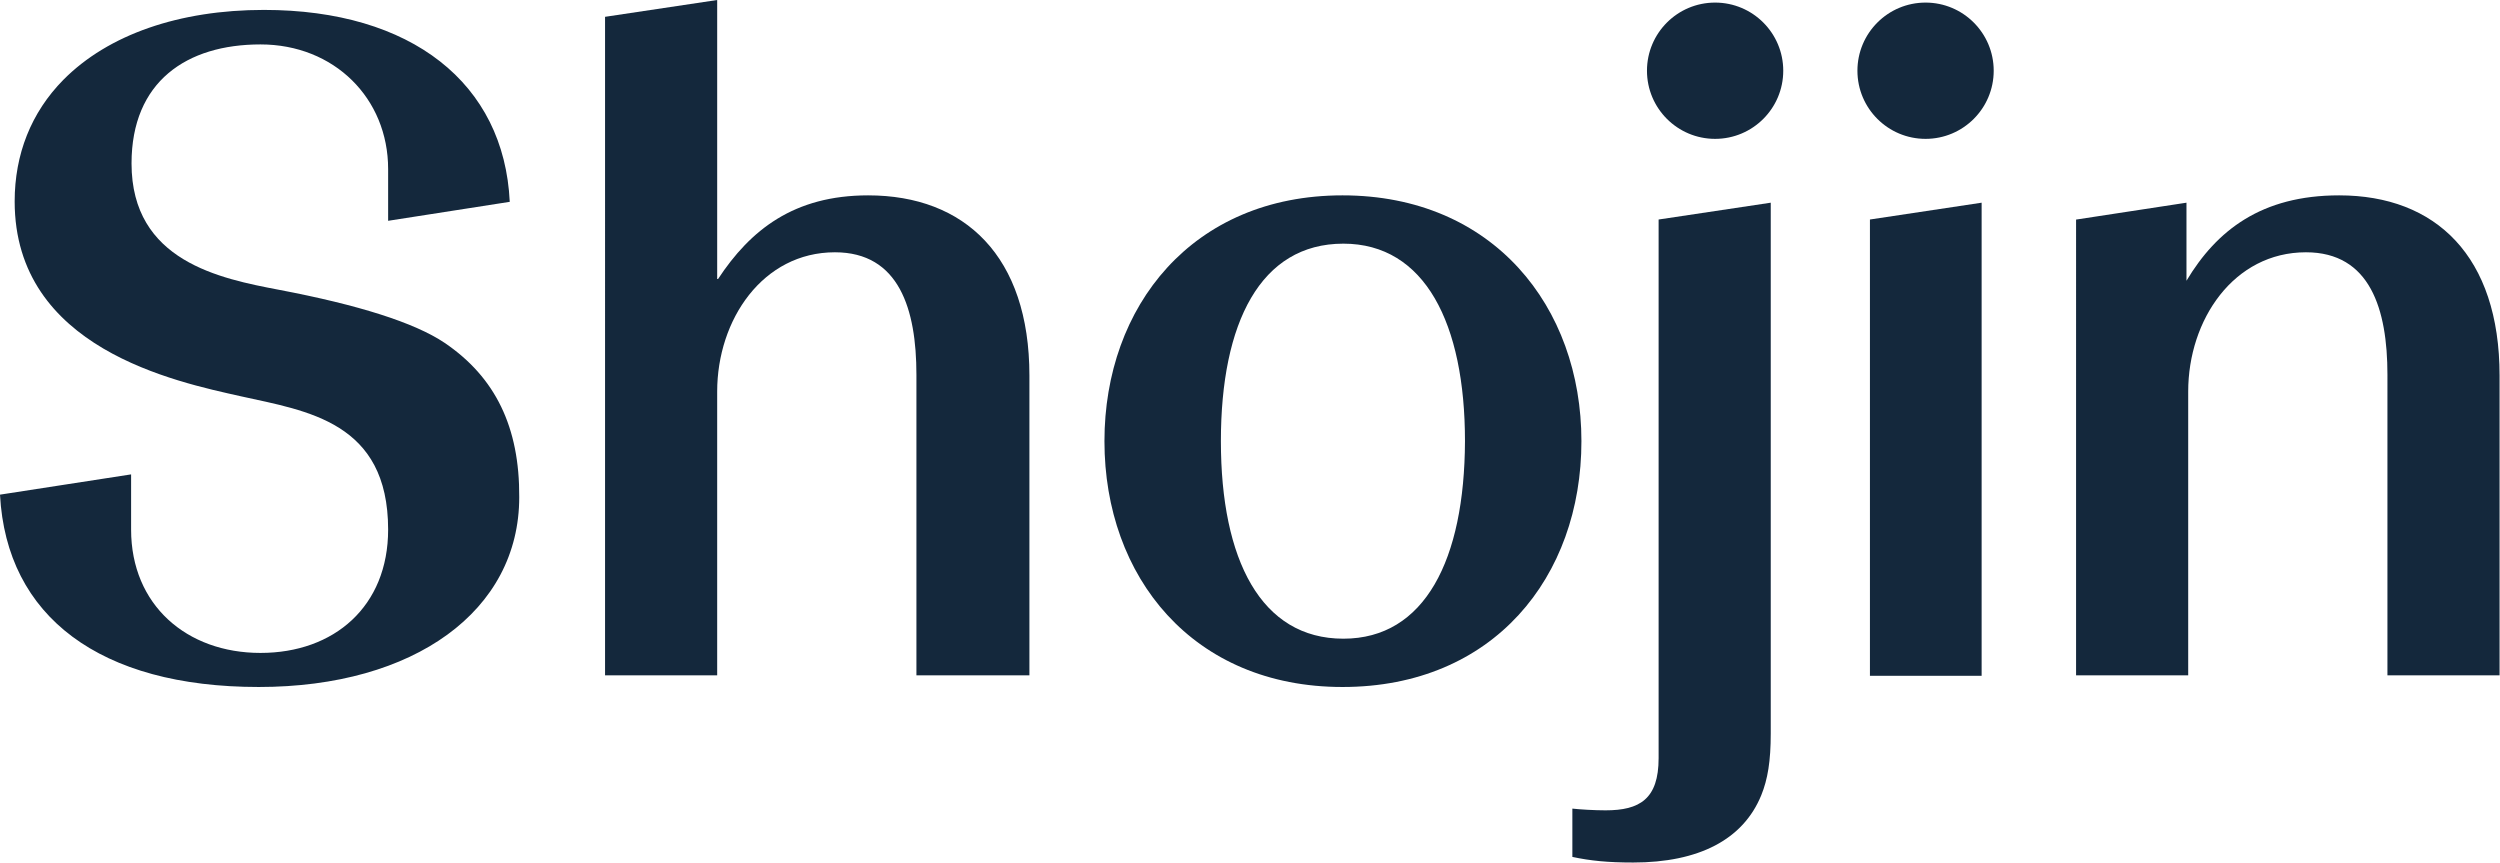 <?xml version="1.0" encoding="utf-8"?>
<!-- Generator: Adobe Illustrator 26.3.1, SVG Export Plug-In . SVG Version: 6.00 Build 0)  -->
<svg version="1.1" id="Layer_1" xmlns="http://www.w3.org/2000/svg" xmlns:xlink="http://www.w3.org/1999/xlink" x="0px" y="0px"
	 viewBox="0 0 579.7 200" style="enable-background:new 0 0 579.7 200;" xml:space="preserve">
<style type="text/css">
	.st0{fill:#14283C;}
</style>
<g>
	<path class="st0" d="M140.3,3.9l26-3.9v64.7h0.2c7.5-11.4,17.6-19.4,34.8-19.4c22.4,0,37.4,14.1,37.4,41.8v69.5h-26.2V86.9
		c0-15.2-4-28.4-18.9-28.4c-16.7,0-27.3,15.6-27.3,32.3v65.8h-26V3.9z"/>
	<path class="st0" d="M311.3,45.3c-34.8,0-55.2,25.7-55.2,57c0,31.5,20.5,57,55.2,57c35,0,55.4-25.5,55.4-57
		C366.7,71.1,346.2,45.3,311.3,45.3z M311.5,148.1c-19.1,0-28.4-18.3-28.4-45.8c0-27.5,9.2-45.8,28.4-45.8
		c18.9,0,28.2,18.5,28.2,45.8C339.6,129.8,330.4,148.1,311.5,148.1z"/>
	<g>
		<polygon class="st0" points="433.6,50.9 459.5,47 459.5,156.7 433.6,156.7 		"/>
		<circle class="st0" cx="446.5" cy="16.4" r="15.8"/>
	</g>
	<path class="st0" d="M481.5,50.9l25.5-3.9v13.2l0,4.9c7-11.7,17.4-19.8,35.4-19.8c22.4,0,37.2,14.1,37.2,41.8v69.5h-26V86.9
		c0-15.2-4-28.4-18.9-28.4c-16.7,0-27.3,15.6-27.3,32.3v65.8h-26V50.9z"/>
	<g>
		<path class="st0" d="M364.6,198.7v-11.2c1.8,0.2,5.1,0.4,7.7,0.4c7.9,0,12.3-2.6,12.3-12.1V50.9l26-3.9v123.1
			c0,6.4-0.7,10.6-2.2,14.3c-4.2,10.3-14.5,15.6-29.7,15.6C372.8,200,368.8,199.6,364.6,198.7z"/>
		<circle class="st0" cx="397.7" cy="16.4" r="15.8"/>
	</g>
	<path class="st0" d="M103.1,79.5c-7-4.7-20-8.8-38.4-12.3c-13.6-2.6-34.2-6.6-34.2-29.3c0-19,12.8-27.6,29.9-27.6
		s29.6,12.5,29.6,28.9v12l28.2-4.4c-1.3-27.5-22.8-44.5-57-44.5C41.6,2.3,25.1,8,14.7,18.5C7.2,26.1,3.4,35.8,3.4,46.7
		c0,34.1,37.3,41.8,52.5,45.2c15.3,3.4,34.1,5.9,34.1,30.9c0,17.8-12.5,28.6-29.6,28.6c-17.1,0-30-11.1-30-28.6l0-12.8L0,114.7
		c1.5,28.3,23.2,44.6,60,44.6c36.1,0,60.4-17.7,60.4-44C120.5,99.1,114.9,87.5,103.1,79.5z"/>
</g>
</svg>
